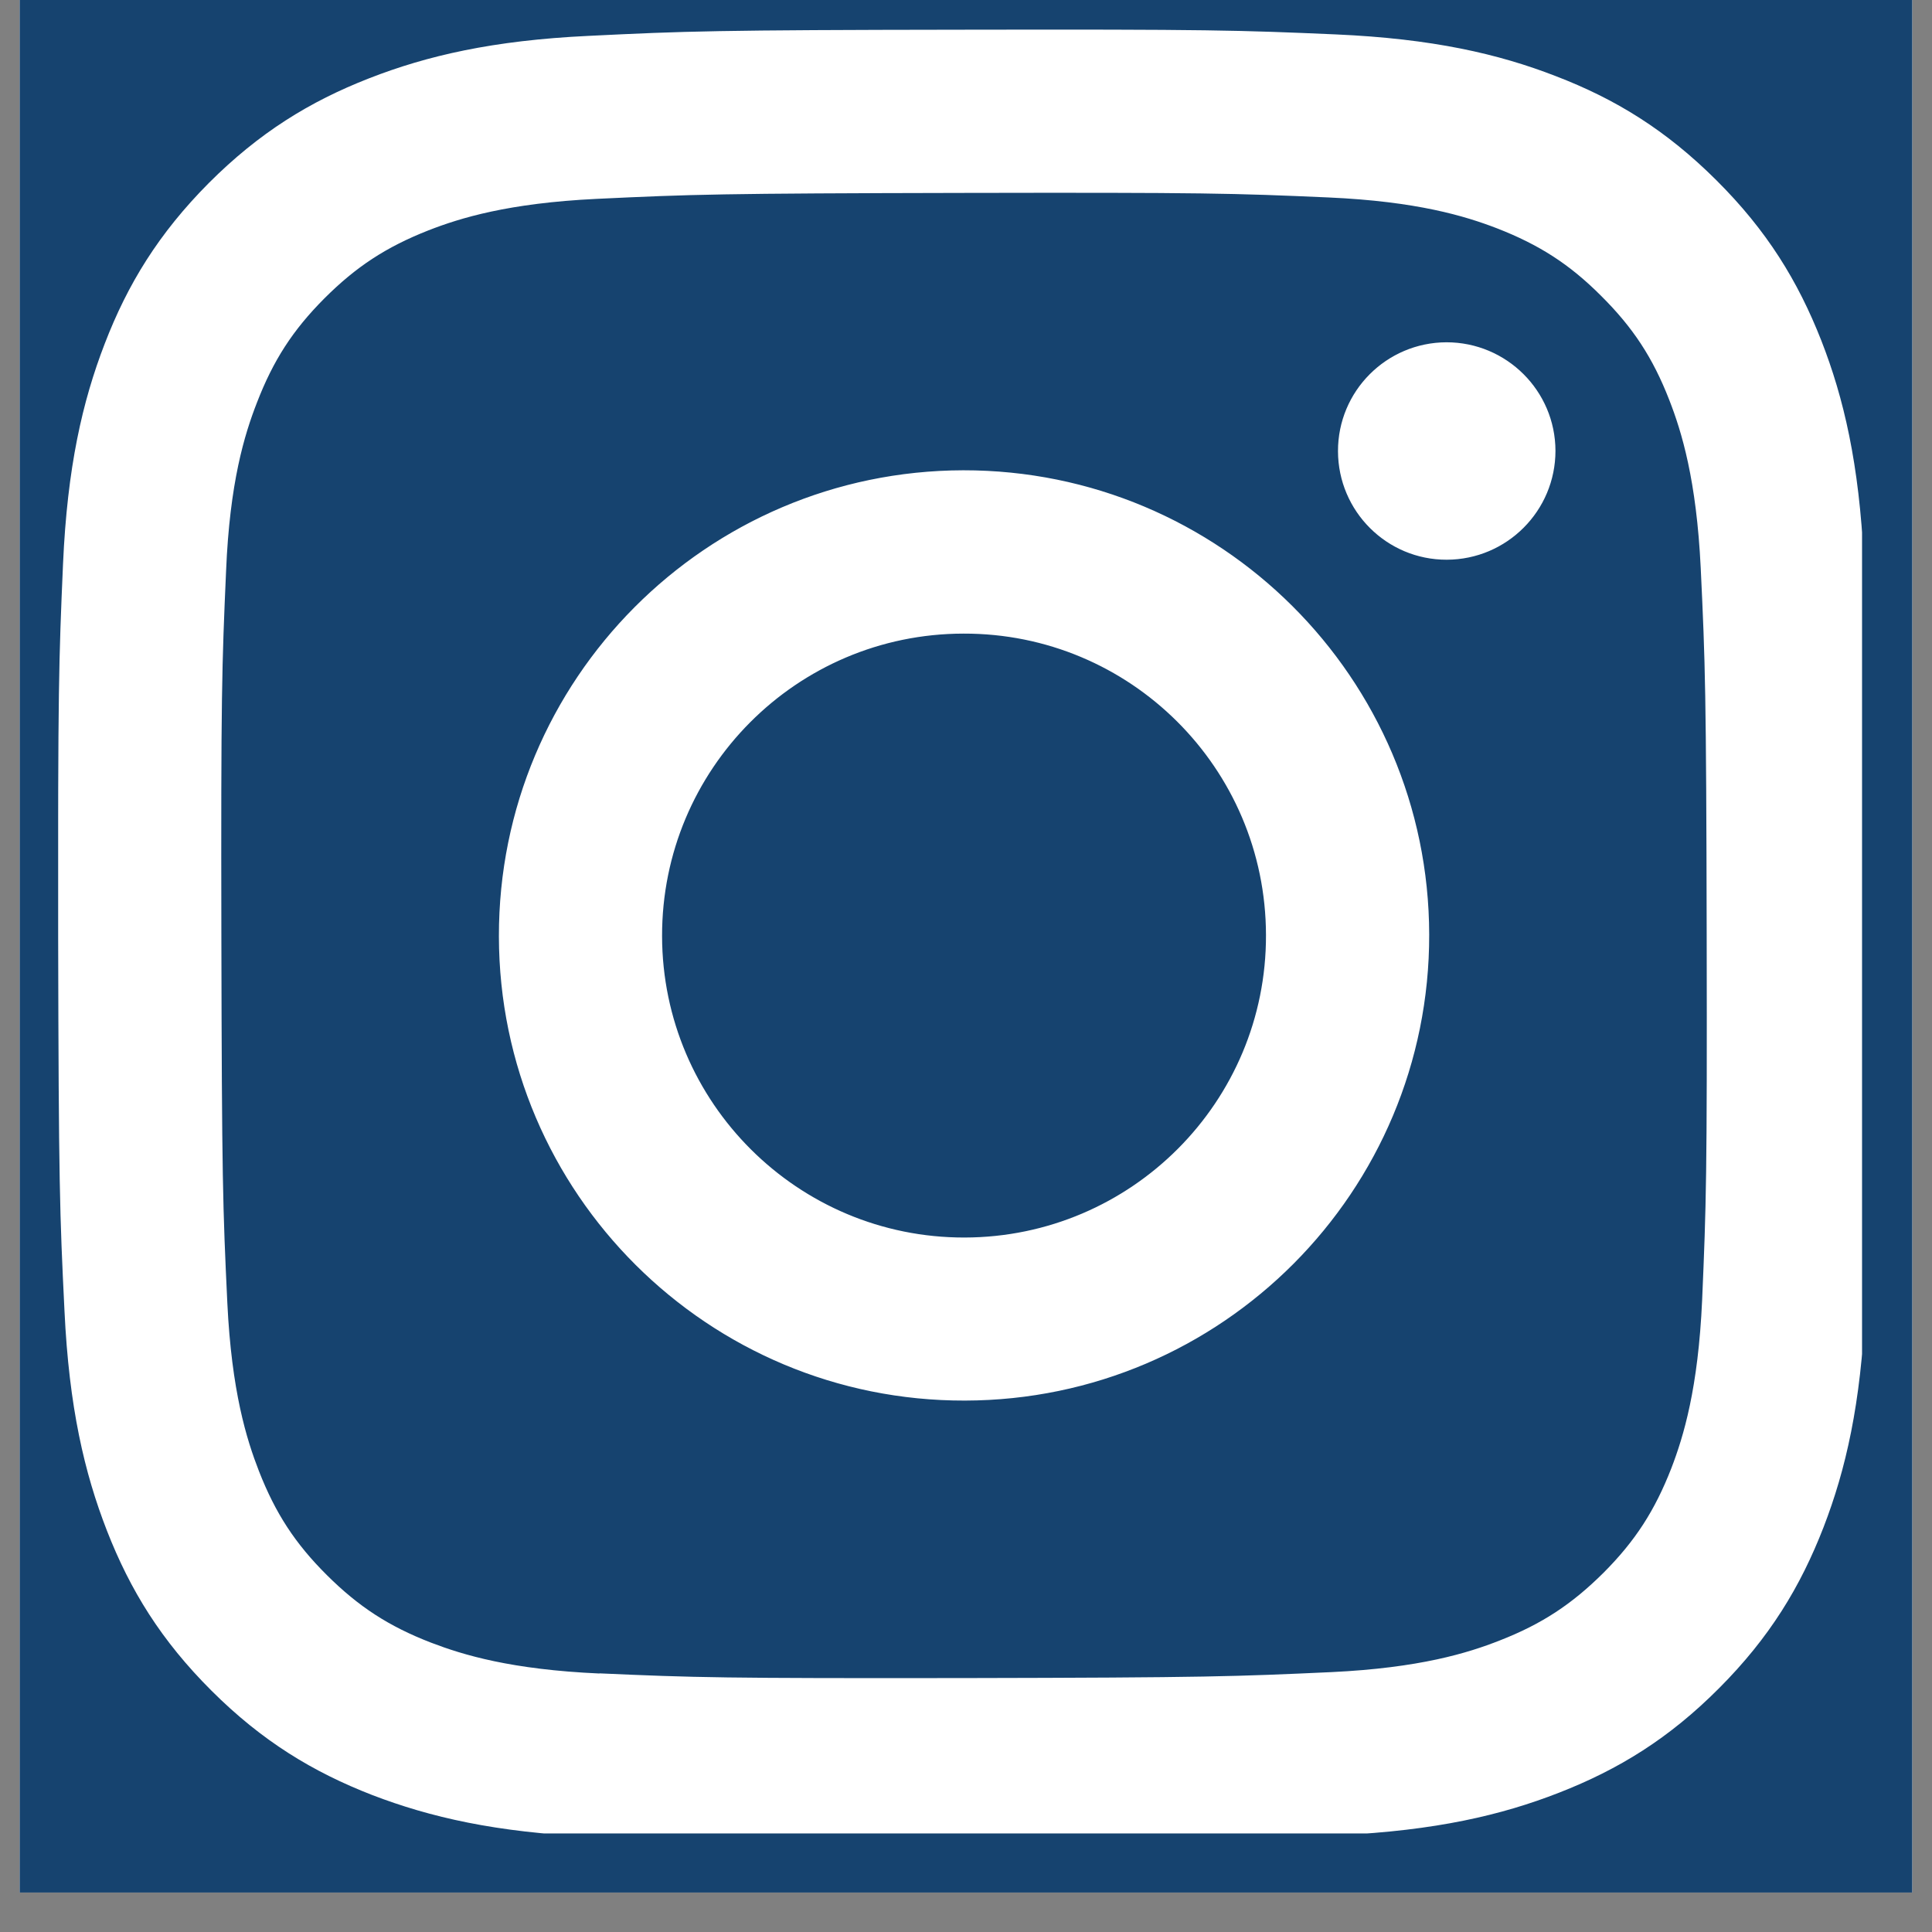 <svg xmlns="http://www.w3.org/2000/svg" xmlns:xlink="http://www.w3.org/1999/xlink" width="64" zoomAndPan="magnify" viewBox="0 0 48 48" height="64" preserveAspectRatio="xMidYMid meet" version="1.0"><rect x="0" y="0" width="48" height="48" fill="#808080" stroke="none"/><defs><clipPath id="8404cf4b56"><path d="M 0.488 0 L 47.508 0 L 47.508 47.02 L 0.488 47.02 Z M 0.488 0 " clip-rule="nonzero"/></clipPath><clipPath id="486f2b7815"><path d="M 1.445 0.734 L 46.262 0.734 L 46.262 45.551 L 1.445 45.551 Z M 1.445 0.734 " clip-rule="nonzero"/></clipPath></defs><g clip-path="url(#8404cf4b56)"><path fill="#ffffff" d="M 0.488 0 L 47.512 0 L 47.512 47.02 L 0.488 47.02 Z M 0.488 0 " fill-opacity="1" fill-rule="nonzero"/><path fill="#16436f" d="M 0.488 0 L 47.512 0 L 47.512 47.02 L 0.488 47.02 Z M 0.488 0 " fill-opacity="1" fill-rule="nonzero"/></g><g clip-path="url(#486f2b7815)"><path fill="#ffffff" d="M 14.629 0.891 C 12.234 1.004 10.602 1.387 9.172 1.945 C 7.691 2.523 6.438 3.297 5.188 4.547 C 3.941 5.801 3.172 7.059 2.602 8.539 C 2.047 9.977 1.672 11.609 1.566 14.008 C 1.461 16.406 1.438 17.172 1.445 23.285 C 1.457 29.398 1.484 30.164 1.602 32.566 C 1.715 34.961 2.098 36.594 2.656 38.027 C 3.234 39.508 4.004 40.758 5.258 42.008 C 6.512 43.258 7.77 44.023 9.25 44.598 C 10.684 45.148 12.32 45.527 14.715 45.633 C 17.117 45.738 17.883 45.762 23.992 45.746 C 30.105 45.738 30.875 45.711 33.273 45.594 C 35.668 45.48 37.305 45.098 38.734 44.539 C 40.215 43.961 41.469 43.191 42.715 41.938 C 43.965 40.684 44.73 39.426 45.305 37.945 C 45.859 36.512 46.234 34.875 46.34 32.48 C 46.441 30.082 46.469 29.312 46.457 23.199 C 46.449 17.09 46.418 16.324 46.305 13.922 C 46.191 11.527 45.809 9.891 45.25 8.461 C 44.668 6.98 43.898 5.727 42.645 4.48 C 41.391 3.23 40.137 2.461 38.652 1.891 C 37.223 1.336 35.586 0.961 33.191 0.855 C 30.789 0.75 30.02 0.727 23.91 0.738 C 17.797 0.746 17.031 0.773 14.629 0.891 M 14.895 41.578 C 12.699 41.48 11.508 41.117 10.711 40.812 C 9.66 40.406 8.91 39.918 8.121 39.133 C 7.332 38.348 6.844 37.598 6.434 36.551 C 6.125 35.758 5.754 34.566 5.648 32.371 C 5.535 30 5.512 29.285 5.5 23.277 C 5.488 17.27 5.512 16.559 5.617 14.184 C 5.707 11.988 6.074 10.797 6.383 10.004 C 6.789 8.953 7.273 8.203 8.059 7.414 C 8.848 6.625 9.594 6.137 10.645 5.723 C 11.438 5.414 12.629 5.047 14.82 4.941 C 17.195 4.828 17.906 4.805 23.914 4.793 C 29.926 4.781 30.637 4.801 33.012 4.906 C 35.203 5.004 36.398 5.367 37.191 5.672 C 38.242 6.082 38.992 6.562 39.781 7.352 C 40.57 8.137 41.062 8.883 41.473 9.938 C 41.781 10.727 42.148 11.922 42.254 14.113 C 42.367 16.484 42.391 17.199 42.402 23.207 C 42.414 29.215 42.391 29.926 42.289 32.301 C 42.191 34.492 41.828 35.688 41.523 36.48 C 41.113 37.531 40.629 38.281 39.844 39.07 C 39.055 39.855 38.309 40.348 37.258 40.758 C 36.465 41.07 35.273 41.438 33.082 41.543 C 30.707 41.652 29.996 41.68 23.984 41.691 C 17.977 41.699 17.266 41.68 14.891 41.574 M 33.242 11.211 C 33.246 12.703 34.457 13.91 35.945 13.906 C 37.438 13.902 38.645 12.691 38.645 11.199 C 38.641 9.711 37.43 8.504 35.938 8.504 C 34.445 8.508 33.238 9.719 33.242 11.211 M 12.395 23.266 C 12.406 29.648 17.594 34.812 23.973 34.797 C 30.355 34.785 35.52 29.602 35.508 23.219 C 35.496 16.84 30.312 11.676 23.93 11.684 C 17.547 11.699 12.383 16.883 12.395 23.266 M 16.449 23.258 C 16.441 19.113 19.793 15.746 23.938 15.742 C 28.078 15.73 31.445 19.082 31.453 23.23 C 31.465 27.371 28.109 30.738 23.965 30.746 C 19.824 30.754 16.457 27.398 16.449 23.258 " fill-opacity="1" fill-rule="nonzero"/></g></svg>